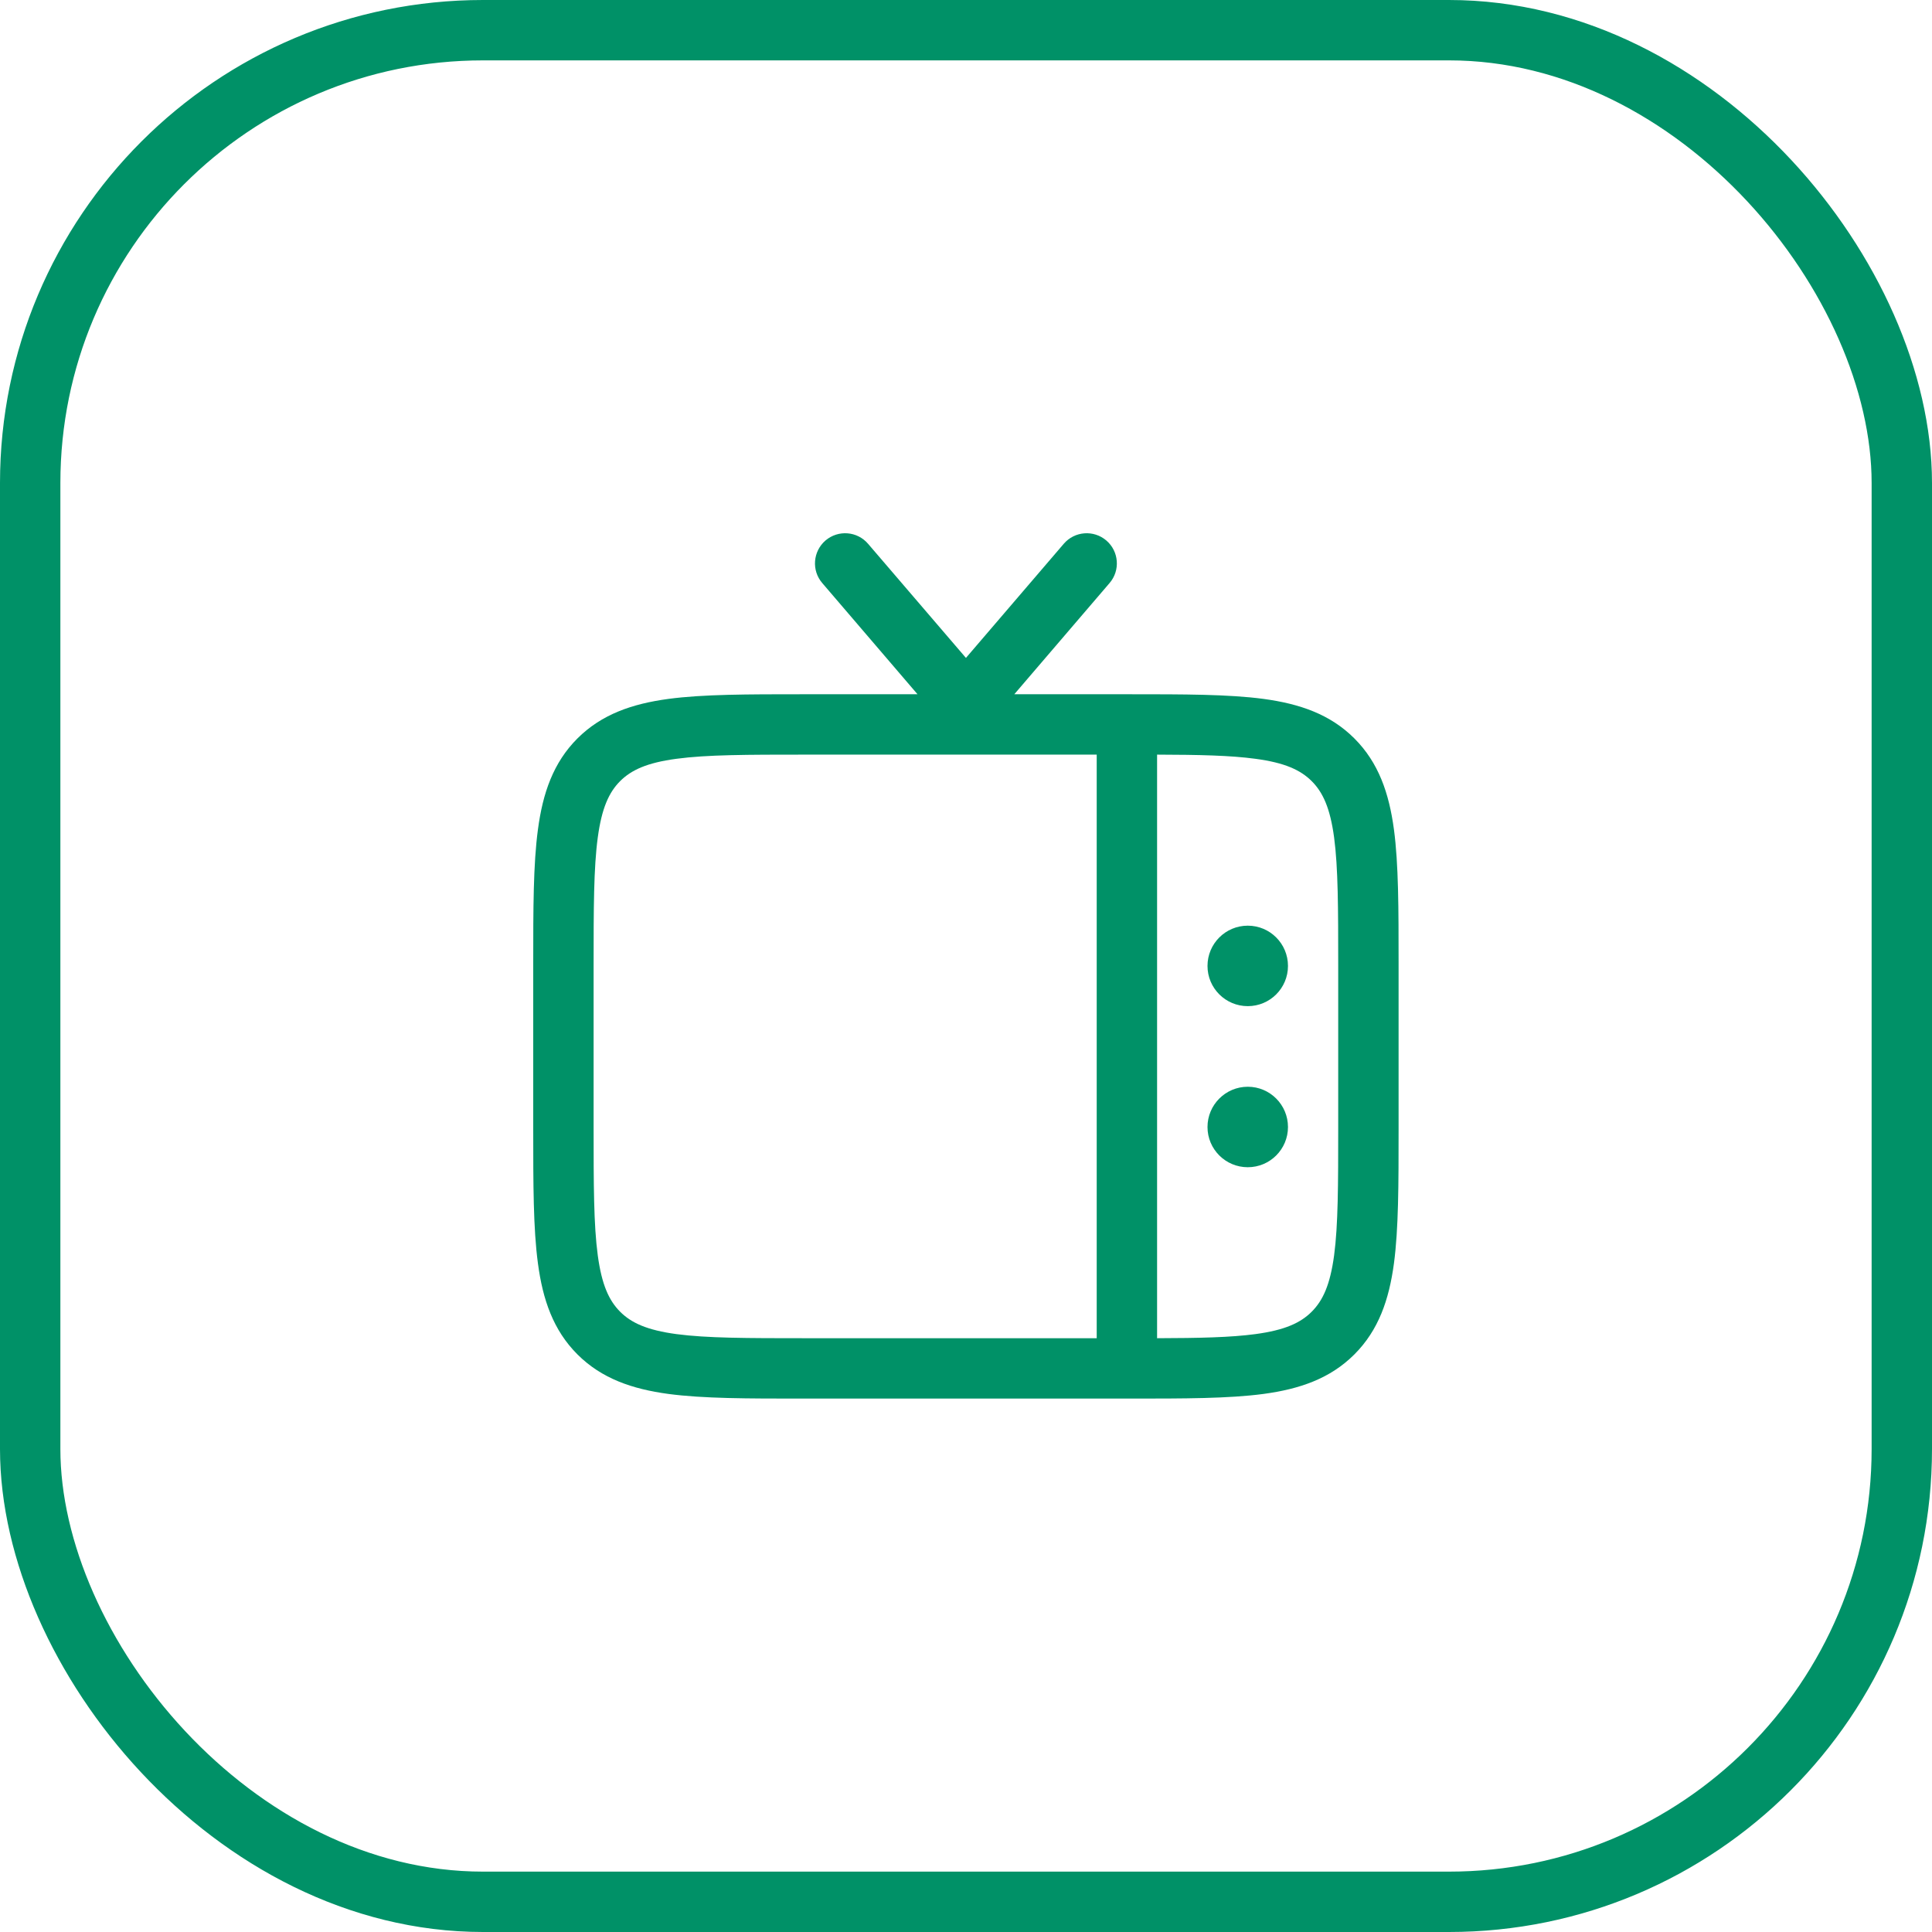 <?xml version="1.0" encoding="UTF-8"?> <svg xmlns="http://www.w3.org/2000/svg" width="32" height="32" viewBox="0 0 32 32" fill="none"><rect x="0.5" y="0.5" width="31" height="31" rx="7.5" stroke="#009167"></rect><g clip-path="url(#clip0_426_5030)"><path fill-rule="evenodd" clip-rule="evenodd" d="M18.324 8.952C18.534 9.132 18.558 9.448 18.378 9.657L16.8 11.499H18.702C19.614 11.499 20.349 11.499 20.927 11.576C21.527 11.657 22.032 11.83 22.433 12.231C22.834 12.632 23.007 13.137 23.088 13.738C23.165 14.316 23.165 15.05 23.165 15.962V18.702C23.165 19.614 23.165 20.349 23.088 20.927C23.007 21.527 22.834 22.032 22.433 22.433C22.032 22.834 21.527 23.007 20.927 23.088C20.349 23.165 19.614 23.165 18.702 23.165H13.296C12.384 23.165 11.649 23.165 11.071 23.088C10.471 23.007 9.966 22.834 9.564 22.433C9.163 22.032 8.99 21.527 8.91 20.927C8.832 20.349 8.832 19.614 8.832 18.702V15.962C8.832 15.05 8.832 14.316 8.91 13.738C8.99 13.137 9.163 12.632 9.564 12.231C9.966 11.83 10.471 11.657 11.071 11.576C11.649 11.499 12.384 11.499 13.295 11.499H15.197L13.619 9.657C13.439 9.448 13.464 9.132 13.673 8.952C13.883 8.773 14.199 8.797 14.378 9.007L15.999 10.897L17.619 9.007C17.799 8.797 18.114 8.773 18.324 8.952ZM19.165 12.499V22.165C19.863 22.163 20.382 22.152 20.793 22.097C21.282 22.031 21.541 21.911 21.726 21.726C21.911 21.541 22.031 21.282 22.097 20.793C22.164 20.29 22.165 19.622 22.165 18.665V15.999C22.165 15.042 22.164 14.374 22.097 13.871C22.031 13.382 21.911 13.123 21.726 12.938C21.541 12.754 21.282 12.633 20.793 12.568C20.382 12.512 19.863 12.501 19.165 12.499ZM18.165 22.165V12.499H13.332C12.375 12.499 11.708 12.5 11.204 12.568C10.715 12.633 10.456 12.754 10.271 12.938C10.087 13.123 9.967 13.382 9.901 13.871C9.833 14.374 9.832 15.042 9.832 15.999V18.665C9.832 19.622 9.833 20.29 9.901 20.793C9.967 21.282 10.087 21.541 10.271 21.726C10.456 21.911 10.715 22.031 11.204 22.097C11.708 22.164 12.375 22.165 13.332 22.165H18.165Z" fill="#009167"></path><path d="M21.333 18.667C21.333 18.299 21.035 18 20.667 18C20.299 18 20 18.299 20 18.667C20 19.035 20.299 19.333 20.667 19.333C21.035 19.333 21.333 19.035 21.333 18.667Z" fill="#009167"></path><path d="M21.333 15.999C21.333 15.63 21.035 15.332 20.667 15.332C20.299 15.332 20 15.63 20 15.999C20 16.367 20.299 16.665 20.667 16.665C21.035 16.665 21.333 16.367 21.333 15.999Z" fill="#009167"></path></g><defs><clipPath id="clip0_426_5030"><rect width="16" height="16" fill="white" transform="translate(8 8)"></rect></clipPath></defs></svg> 